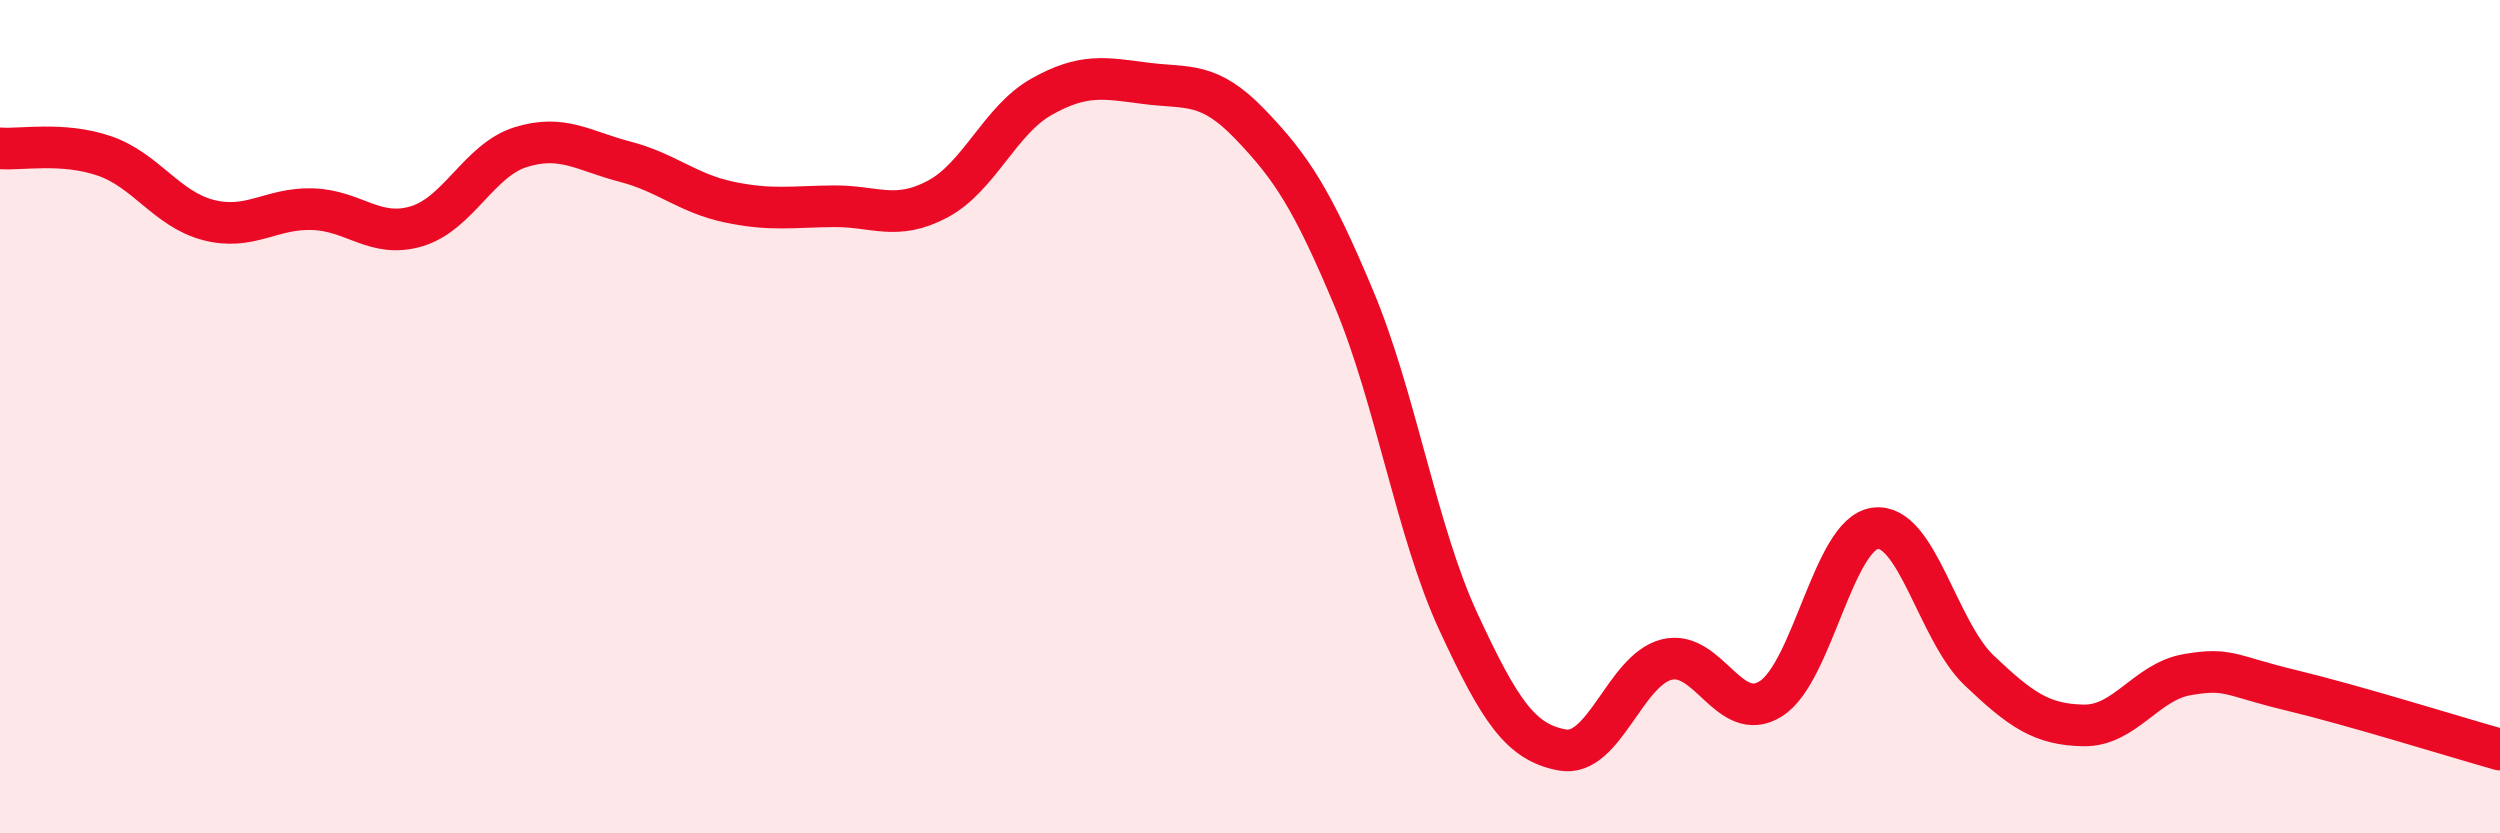 
    <svg width="60" height="20" viewBox="0 0 60 20" xmlns="http://www.w3.org/2000/svg">
      <path
        d="M 0,3.56 C 0.5,3.6 1.5,3.4 2.5,3.74 C 3.5,4.08 4,5.02 5,5.28 C 6,5.54 6.5,4.99 7.5,5.02 C 8.5,5.05 9,5.73 10,5.43 C 11,5.13 11.5,3.84 12.5,3.53 C 13.5,3.22 14,3.62 15,3.88 C 16,4.14 16.5,4.64 17.5,4.85 C 18.5,5.06 19,4.96 20,4.95 C 21,4.94 21.5,5.31 22.5,4.78 C 23.5,4.25 24,2.88 25,2.32 C 26,1.76 26.5,1.87 27.5,2 C 28.5,2.13 29,1.94 30,2.98 C 31,4.02 31.5,4.79 32.5,7.18 C 33.5,9.57 34,12.76 35,14.92 C 36,17.08 36.5,17.82 37.5,18 C 38.5,18.18 39,16.08 40,15.83 C 41,15.58 41.5,17.4 42.5,16.77 C 43.5,16.14 44,12.82 45,12.68 C 46,12.54 46.5,15.14 47.5,16.09 C 48.5,17.04 49,17.39 50,17.41 C 51,17.43 51.5,16.36 52.5,16.19 C 53.5,16.02 53.5,16.21 55,16.57 C 56.5,16.93 59,17.71 60,17.99L60 20L0 20Z"
        fill="#EB0A25"
        opacity="0.1"
        stroke-linecap="round"
        stroke-linejoin="round"
      />
      <path
        d="M 0,3.56 C 0.5,3.6 1.5,3.4 2.5,3.74 C 3.5,4.08 4,5.02 5,5.28 C 6,5.54 6.5,4.99 7.5,5.02 C 8.5,5.05 9,5.73 10,5.43 C 11,5.13 11.5,3.84 12.5,3.53 C 13.5,3.22 14,3.62 15,3.88 C 16,4.14 16.5,4.64 17.5,4.85 C 18.5,5.06 19,4.96 20,4.95 C 21,4.94 21.5,5.31 22.5,4.78 C 23.5,4.25 24,2.88 25,2.32 C 26,1.76 26.5,1.87 27.5,2 C 28.5,2.13 29,1.94 30,2.98 C 31,4.02 31.5,4.79 32.5,7.18 C 33.5,9.57 34,12.76 35,14.92 C 36,17.08 36.5,17.82 37.5,18 C 38.5,18.18 39,16.08 40,15.83 C 41,15.58 41.5,17.4 42.5,16.77 C 43.5,16.14 44,12.82 45,12.68 C 46,12.54 46.5,15.14 47.5,16.09 C 48.5,17.04 49,17.39 50,17.41 C 51,17.43 51.5,16.36 52.5,16.19 C 53.5,16.02 53.5,16.21 55,16.57 C 56.5,16.93 59,17.71 60,17.99"
        stroke="#EB0A25"
        stroke-width="1"
        fill="none"
        stroke-linecap="round"
        stroke-linejoin="round"
      />
    </svg>
  